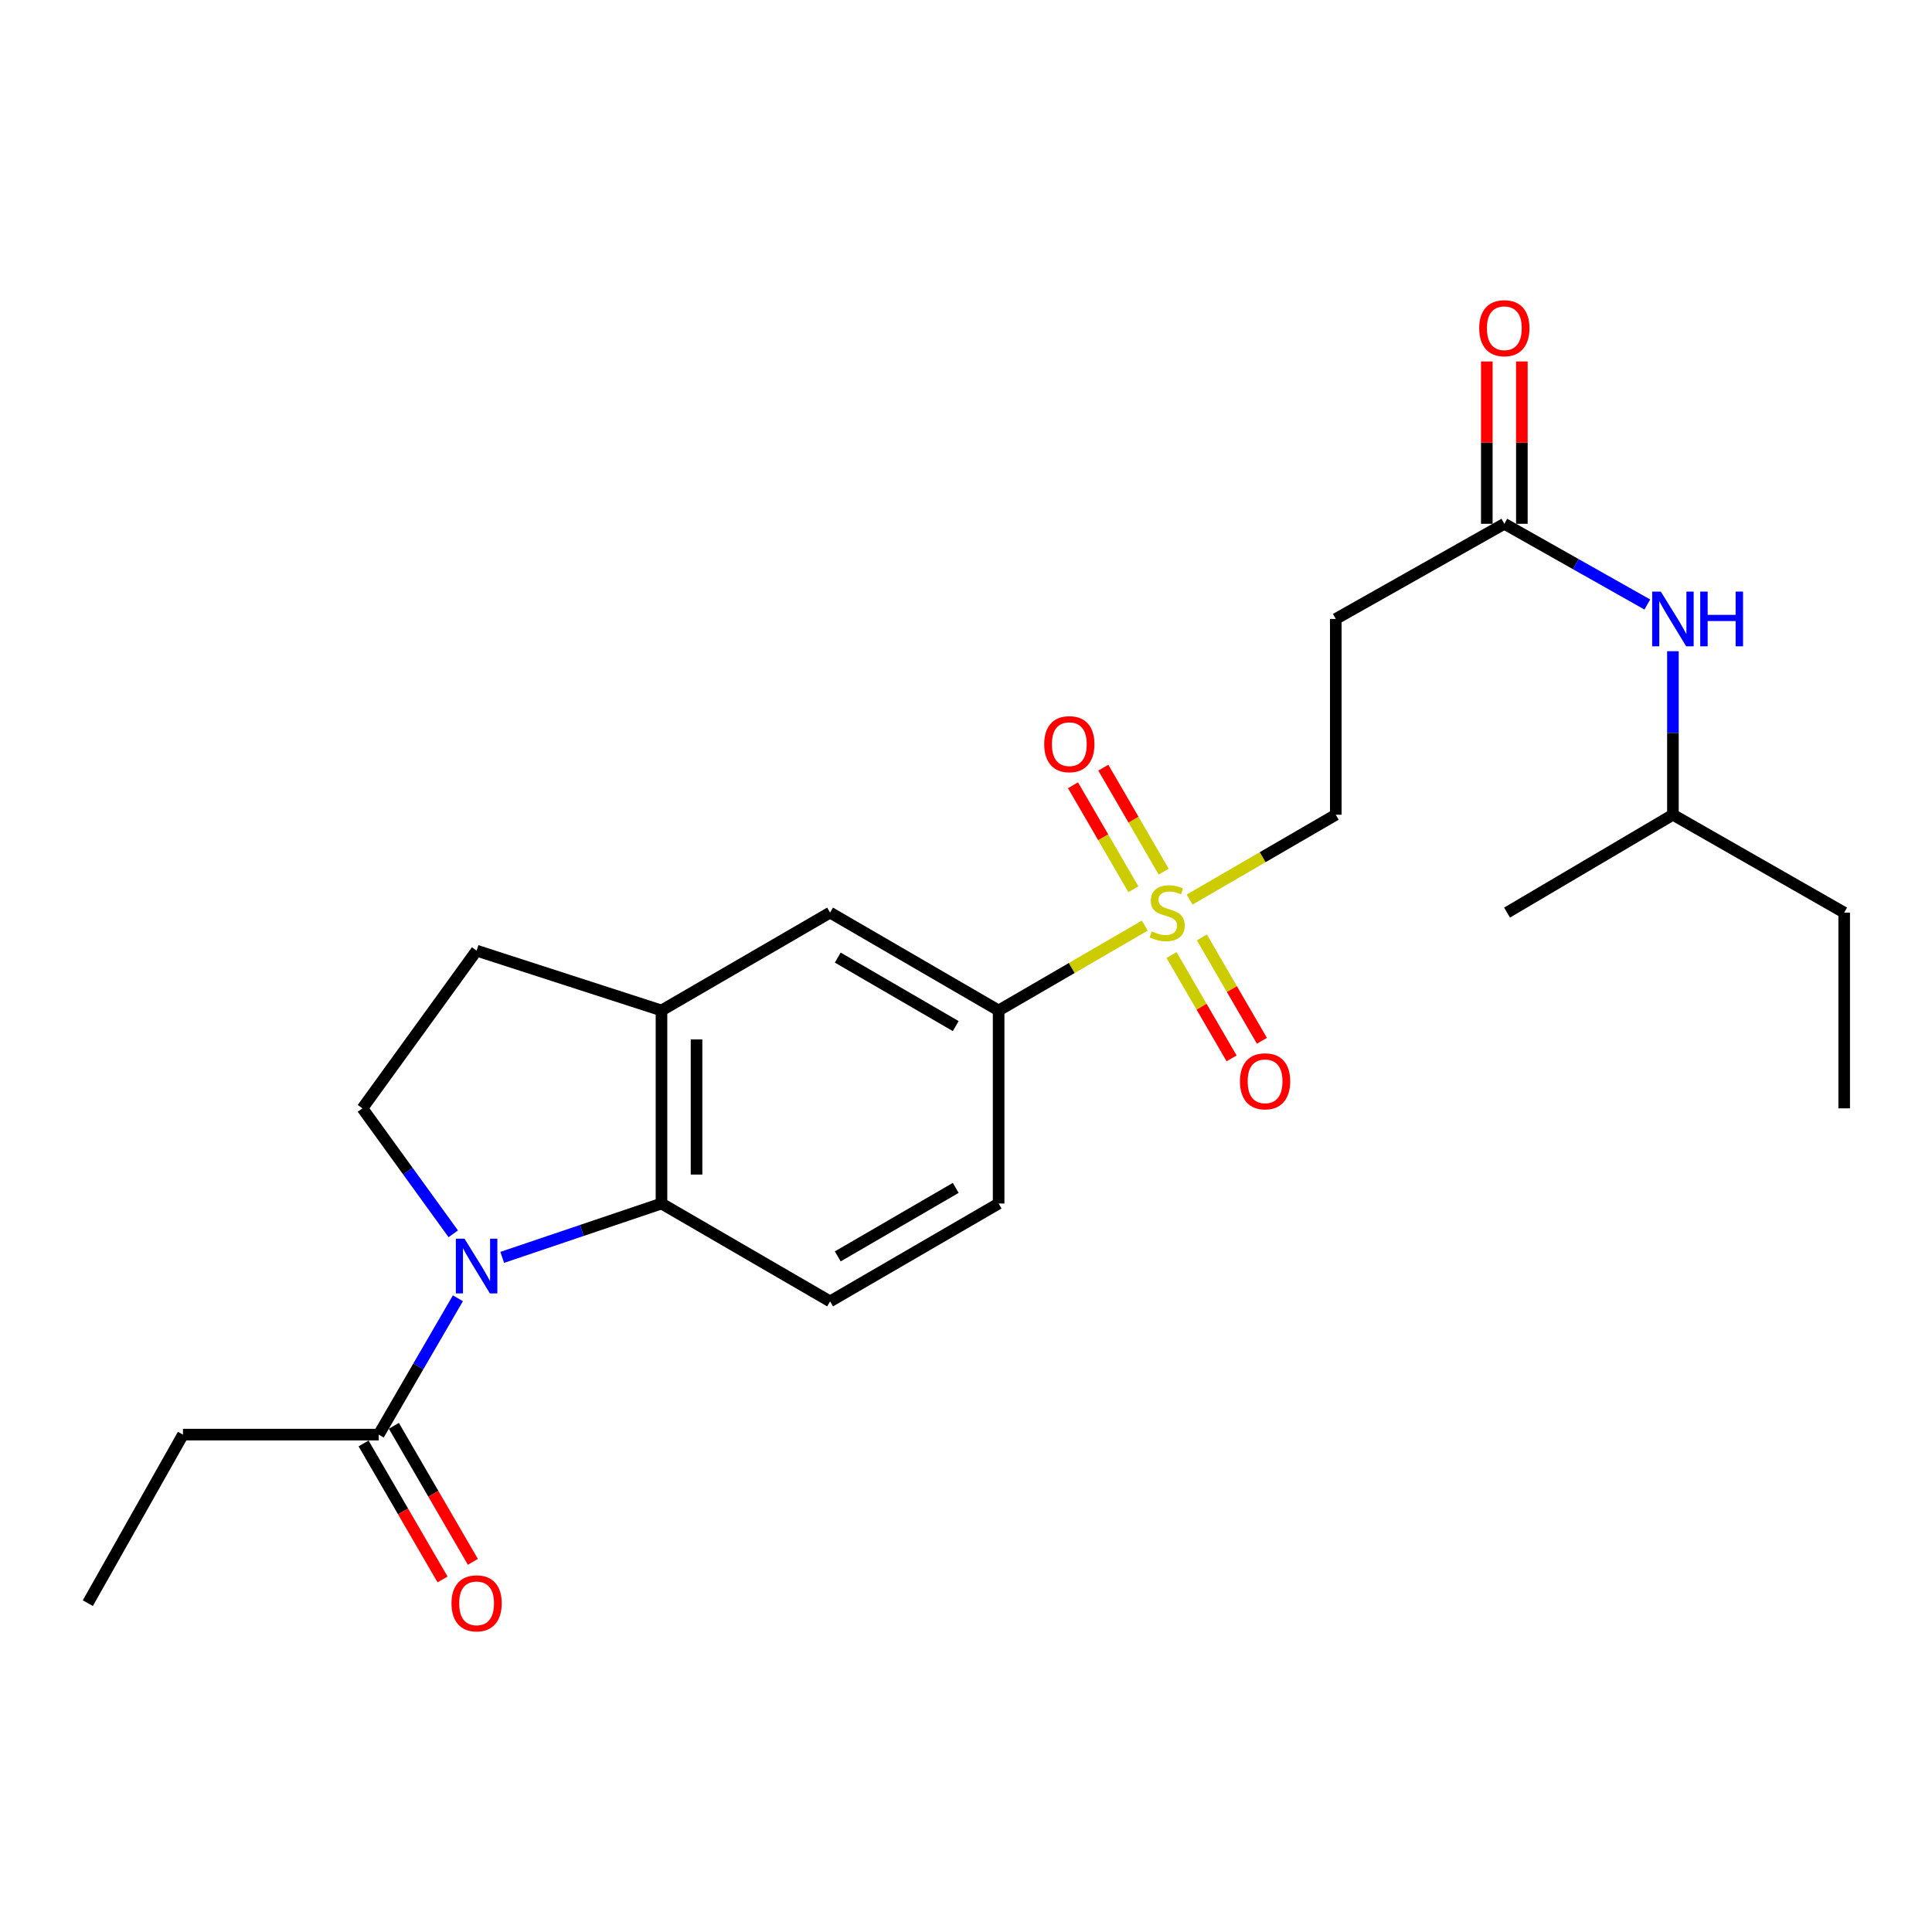<?xml version='1.0' encoding='iso-8859-1'?>
<svg version='1.1' baseProfile='full'
              xmlns='http://www.w3.org/2000/svg'
                      xmlns:rdkit='http://www.rdkit.org/xml'
                      xmlns:xlink='http://www.w3.org/1999/xlink'
                  xml:space='preserve'
width='1000px' height='1000px' viewBox='0 0 1000 1000'>
<!-- END OF HEADER -->
<rect style='opacity:1.0;fill:#FFFFFF;stroke:none' width='1000' height='1000' x='0' y='0'> </rect>
<path class='bond-1' d='M 259.955,650.815 L 301.169,636.878' style='fill:none;fill-rule:evenodd;stroke:#0000FF;stroke-width:6px;stroke-linecap:butt;stroke-linejoin:miter;stroke-opacity:1' />
<path class='bond-1' d='M 301.169,636.878 L 342.383,622.942' style='fill:none;fill-rule:evenodd;stroke:#000000;stroke-width:6px;stroke-linecap:butt;stroke-linejoin:miter;stroke-opacity:1' />
<path class='bond-3' d='M 237.003,671.983 L 216.514,707.269' style='fill:none;fill-rule:evenodd;stroke:#0000FF;stroke-width:6px;stroke-linecap:butt;stroke-linejoin:miter;stroke-opacity:1' />
<path class='bond-3' d='M 216.514,707.269 L 196.025,742.556' style='fill:none;fill-rule:evenodd;stroke:#000000;stroke-width:6px;stroke-linecap:butt;stroke-linejoin:miter;stroke-opacity:1' />
<path class='bond-5' d='M 234.612,638.621 L 211.1,606.15' style='fill:none;fill-rule:evenodd;stroke:#0000FF;stroke-width:6px;stroke-linecap:butt;stroke-linejoin:miter;stroke-opacity:1' />
<path class='bond-5' d='M 211.1,606.15 L 187.588,573.679' style='fill:none;fill-rule:evenodd;stroke:#000000;stroke-width:6px;stroke-linecap:butt;stroke-linejoin:miter;stroke-opacity:1' />
<path class='bond-0' d='M 592.528,479.097 L 554.707,501.056' style='fill:none;fill-rule:evenodd;stroke:#CCCC00;stroke-width:6px;stroke-linecap:butt;stroke-linejoin:miter;stroke-opacity:1' />
<path class='bond-0' d='M 554.707,501.056 L 516.885,523.015' style='fill:none;fill-rule:evenodd;stroke:#000000;stroke-width:6px;stroke-linecap:butt;stroke-linejoin:miter;stroke-opacity:1' />
<path class='bond-9' d='M 615.733,465.626 L 653.565,443.667' style='fill:none;fill-rule:evenodd;stroke:#CCCC00;stroke-width:6px;stroke-linecap:butt;stroke-linejoin:miter;stroke-opacity:1' />
<path class='bond-9' d='M 653.565,443.667 L 691.397,421.707' style='fill:none;fill-rule:evenodd;stroke:#000000;stroke-width:6px;stroke-linecap:butt;stroke-linejoin:miter;stroke-opacity:1' />
<path class='bond-11' d='M 602.317,451.164 L 586.696,424.253' style='fill:none;fill-rule:evenodd;stroke:#CCCC00;stroke-width:6px;stroke-linecap:butt;stroke-linejoin:miter;stroke-opacity:1' />
<path class='bond-11' d='M 586.696,424.253 L 571.075,397.342' style='fill:none;fill-rule:evenodd;stroke:#FF0000;stroke-width:6px;stroke-linecap:butt;stroke-linejoin:miter;stroke-opacity:1' />
<path class='bond-11' d='M 586.624,460.273 L 571.003,433.362' style='fill:none;fill-rule:evenodd;stroke:#CCCC00;stroke-width:6px;stroke-linecap:butt;stroke-linejoin:miter;stroke-opacity:1' />
<path class='bond-11' d='M 571.003,433.362 L 555.383,406.451' style='fill:none;fill-rule:evenodd;stroke:#FF0000;stroke-width:6px;stroke-linecap:butt;stroke-linejoin:miter;stroke-opacity:1' />
<path class='bond-12' d='M 606.394,494.32 L 621.932,521.068' style='fill:none;fill-rule:evenodd;stroke:#CCCC00;stroke-width:6px;stroke-linecap:butt;stroke-linejoin:miter;stroke-opacity:1' />
<path class='bond-12' d='M 621.932,521.068 L 637.469,547.815' style='fill:none;fill-rule:evenodd;stroke:#FF0000;stroke-width:6px;stroke-linecap:butt;stroke-linejoin:miter;stroke-opacity:1' />
<path class='bond-12' d='M 622.084,485.206 L 637.621,511.954' style='fill:none;fill-rule:evenodd;stroke:#CCCC00;stroke-width:6px;stroke-linecap:butt;stroke-linejoin:miter;stroke-opacity:1' />
<path class='bond-12' d='M 637.621,511.954 L 653.158,538.701' style='fill:none;fill-rule:evenodd;stroke:#FF0000;stroke-width:6px;stroke-linecap:butt;stroke-linejoin:miter;stroke-opacity:1' />
<path class='bond-2' d='M 342.383,622.942 L 342.383,523.015' style='fill:none;fill-rule:evenodd;stroke:#000000;stroke-width:6px;stroke-linecap:butt;stroke-linejoin:miter;stroke-opacity:1' />
<path class='bond-2' d='M 360.528,607.953 L 360.528,538.004' style='fill:none;fill-rule:evenodd;stroke:#000000;stroke-width:6px;stroke-linecap:butt;stroke-linejoin:miter;stroke-opacity:1' />
<path class='bond-8' d='M 342.383,622.942 L 429.649,673.596' style='fill:none;fill-rule:evenodd;stroke:#000000;stroke-width:6px;stroke-linecap:butt;stroke-linejoin:miter;stroke-opacity:1' />
<path class='bond-7' d='M 342.383,523.015 L 429.649,472.361' style='fill:none;fill-rule:evenodd;stroke:#000000;stroke-width:6px;stroke-linecap:butt;stroke-linejoin:miter;stroke-opacity:1' />
<path class='bond-24' d='M 342.383,523.015 L 246.69,492.058' style='fill:none;fill-rule:evenodd;stroke:#000000;stroke-width:6px;stroke-linecap:butt;stroke-linejoin:miter;stroke-opacity:1' />
<path class='bond-16' d='M 188.18,747.112 L 208.622,782.314' style='fill:none;fill-rule:evenodd;stroke:#000000;stroke-width:6px;stroke-linecap:butt;stroke-linejoin:miter;stroke-opacity:1' />
<path class='bond-16' d='M 208.622,782.314 L 229.064,817.516' style='fill:none;fill-rule:evenodd;stroke:#FF0000;stroke-width:6px;stroke-linecap:butt;stroke-linejoin:miter;stroke-opacity:1' />
<path class='bond-16' d='M 203.871,738 L 224.313,773.202' style='fill:none;fill-rule:evenodd;stroke:#000000;stroke-width:6px;stroke-linecap:butt;stroke-linejoin:miter;stroke-opacity:1' />
<path class='bond-16' d='M 224.313,773.202 L 244.755,808.404' style='fill:none;fill-rule:evenodd;stroke:#FF0000;stroke-width:6px;stroke-linecap:butt;stroke-linejoin:miter;stroke-opacity:1' />
<path class='bond-18' d='M 196.025,742.556 L 94.697,742.556' style='fill:none;fill-rule:evenodd;stroke:#000000;stroke-width:6px;stroke-linecap:butt;stroke-linejoin:miter;stroke-opacity:1' />
<path class='bond-4' d='M 516.885,523.015 L 516.885,622.942' style='fill:none;fill-rule:evenodd;stroke:#000000;stroke-width:6px;stroke-linecap:butt;stroke-linejoin:miter;stroke-opacity:1' />
<path class='bond-25' d='M 516.885,523.015 L 429.649,472.361' style='fill:none;fill-rule:evenodd;stroke:#000000;stroke-width:6px;stroke-linecap:butt;stroke-linejoin:miter;stroke-opacity:1' />
<path class='bond-25' d='M 494.688,531.108 L 433.623,495.651' style='fill:none;fill-rule:evenodd;stroke:#000000;stroke-width:6px;stroke-linecap:butt;stroke-linejoin:miter;stroke-opacity:1' />
<path class='bond-13' d='M 187.588,573.679 L 246.69,492.058' style='fill:none;fill-rule:evenodd;stroke:#000000;stroke-width:6px;stroke-linecap:butt;stroke-linejoin:miter;stroke-opacity:1' />
<path class='bond-6' d='M 778.642,271.116 L 691.397,320.369' style='fill:none;fill-rule:evenodd;stroke:#000000;stroke-width:6px;stroke-linecap:butt;stroke-linejoin:miter;stroke-opacity:1' />
<path class='bond-14' d='M 778.642,271.116 L 815.648,292.004' style='fill:none;fill-rule:evenodd;stroke:#000000;stroke-width:6px;stroke-linecap:butt;stroke-linejoin:miter;stroke-opacity:1' />
<path class='bond-14' d='M 815.648,292.004 L 852.653,312.893' style='fill:none;fill-rule:evenodd;stroke:#0000FF;stroke-width:6px;stroke-linecap:butt;stroke-linejoin:miter;stroke-opacity:1' />
<path class='bond-17' d='M 787.715,271.116 L 787.715,229.103' style='fill:none;fill-rule:evenodd;stroke:#000000;stroke-width:6px;stroke-linecap:butt;stroke-linejoin:miter;stroke-opacity:1' />
<path class='bond-17' d='M 787.715,229.103 L 787.715,187.091' style='fill:none;fill-rule:evenodd;stroke:#FF0000;stroke-width:6px;stroke-linecap:butt;stroke-linejoin:miter;stroke-opacity:1' />
<path class='bond-17' d='M 769.57,271.116 L 769.57,229.103' style='fill:none;fill-rule:evenodd;stroke:#000000;stroke-width:6px;stroke-linecap:butt;stroke-linejoin:miter;stroke-opacity:1' />
<path class='bond-17' d='M 769.57,229.103 L 769.57,187.091' style='fill:none;fill-rule:evenodd;stroke:#FF0000;stroke-width:6px;stroke-linecap:butt;stroke-linejoin:miter;stroke-opacity:1' />
<path class='bond-15' d='M 429.649,673.596 L 516.885,622.942' style='fill:none;fill-rule:evenodd;stroke:#000000;stroke-width:6px;stroke-linecap:butt;stroke-linejoin:miter;stroke-opacity:1' />
<path class='bond-15' d='M 433.623,650.307 L 494.688,614.849' style='fill:none;fill-rule:evenodd;stroke:#000000;stroke-width:6px;stroke-linecap:butt;stroke-linejoin:miter;stroke-opacity:1' />
<path class='bond-10' d='M 691.397,421.707 L 691.397,320.369' style='fill:none;fill-rule:evenodd;stroke:#000000;stroke-width:6px;stroke-linecap:butt;stroke-linejoin:miter;stroke-opacity:1' />
<path class='bond-19' d='M 865.898,337.062 L 865.898,379.385' style='fill:none;fill-rule:evenodd;stroke:#0000FF;stroke-width:6px;stroke-linecap:butt;stroke-linejoin:miter;stroke-opacity:1' />
<path class='bond-19' d='M 865.898,379.385 L 865.898,421.707' style='fill:none;fill-rule:evenodd;stroke:#000000;stroke-width:6px;stroke-linecap:butt;stroke-linejoin:miter;stroke-opacity:1' />
<path class='bond-22' d='M 94.697,742.556 L 45.455,829.802' style='fill:none;fill-rule:evenodd;stroke:#000000;stroke-width:6px;stroke-linecap:butt;stroke-linejoin:miter;stroke-opacity:1' />
<path class='bond-20' d='M 865.898,421.707 L 954.545,472.361' style='fill:none;fill-rule:evenodd;stroke:#000000;stroke-width:6px;stroke-linecap:butt;stroke-linejoin:miter;stroke-opacity:1' />
<path class='bond-21' d='M 865.898,421.707 L 780.044,472.361' style='fill:none;fill-rule:evenodd;stroke:#000000;stroke-width:6px;stroke-linecap:butt;stroke-linejoin:miter;stroke-opacity:1' />
<path class='bond-23' d='M 954.545,472.361 L 954.545,573.679' style='fill:none;fill-rule:evenodd;stroke:#000000;stroke-width:6px;stroke-linecap:butt;stroke-linejoin:miter;stroke-opacity:1' />
<path  class='atom-0' d='M 240.43 641.14
L 249.71 656.14
Q 250.63 657.62, 252.11 660.3
Q 253.59 662.98, 253.67 663.14
L 253.67 641.14
L 257.43 641.14
L 257.43 669.46
L 253.55 669.46
L 243.59 653.06
Q 242.43 651.14, 241.19 648.94
Q 239.99 646.74, 239.63 646.06
L 239.63 669.46
L 235.95 669.46
L 235.95 641.14
L 240.43 641.14
' fill='#0000FF'/>
<path  class='atom-1' d='M 596.131 482.081
Q 596.451 482.201, 597.771 482.761
Q 599.091 483.321, 600.531 483.681
Q 602.011 484.001, 603.451 484.001
Q 606.131 484.001, 607.691 482.721
Q 609.251 481.401, 609.251 479.121
Q 609.251 477.561, 608.451 476.601
Q 607.691 475.641, 606.491 475.121
Q 605.291 474.601, 603.291 474.001
Q 600.771 473.241, 599.251 472.521
Q 597.771 471.801, 596.691 470.281
Q 595.651 468.761, 595.651 466.201
Q 595.651 462.641, 598.051 460.441
Q 600.491 458.241, 605.291 458.241
Q 608.571 458.241, 612.291 459.801
L 611.371 462.881
Q 607.971 461.481, 605.411 461.481
Q 602.651 461.481, 601.131 462.641
Q 599.611 463.761, 599.651 465.721
Q 599.651 467.241, 600.411 468.161
Q 601.211 469.081, 602.331 469.601
Q 603.491 470.121, 605.411 470.721
Q 607.971 471.521, 609.491 472.321
Q 611.011 473.121, 612.091 474.761
Q 613.211 476.361, 613.211 479.121
Q 613.211 483.041, 610.571 485.161
Q 607.971 487.241, 603.611 487.241
Q 601.091 487.241, 599.171 486.681
Q 597.291 486.161, 595.051 485.241
L 596.131 482.081
' fill='#CCCC00'/>
<path  class='atom-12' d='M 540.477 385.175
Q 540.477 378.375, 543.837 374.575
Q 547.197 370.775, 553.477 370.775
Q 559.757 370.775, 563.117 374.575
Q 566.477 378.375, 566.477 385.175
Q 566.477 392.055, 563.077 395.975
Q 559.677 399.855, 553.477 399.855
Q 547.237 399.855, 543.837 395.975
Q 540.477 392.095, 540.477 385.175
M 553.477 396.655
Q 557.797 396.655, 560.117 393.775
Q 562.477 390.855, 562.477 385.175
Q 562.477 379.615, 560.117 376.815
Q 557.797 373.975, 553.477 373.975
Q 549.157 373.975, 546.797 376.775
Q 544.477 379.575, 544.477 385.175
Q 544.477 390.895, 546.797 393.775
Q 549.157 396.655, 553.477 396.655
' fill='#FF0000'/>
<path  class='atom-13' d='M 641.805 559.677
Q 641.805 552.877, 645.165 549.077
Q 648.525 545.277, 654.805 545.277
Q 661.085 545.277, 664.445 549.077
Q 667.805 552.877, 667.805 559.677
Q 667.805 566.557, 664.405 570.477
Q 661.005 574.357, 654.805 574.357
Q 648.565 574.357, 645.165 570.477
Q 641.805 566.597, 641.805 559.677
M 654.805 571.157
Q 659.125 571.157, 661.445 568.277
Q 663.805 565.357, 663.805 559.677
Q 663.805 554.117, 661.445 551.317
Q 659.125 548.477, 654.805 548.477
Q 650.485 548.477, 648.125 551.277
Q 645.805 554.077, 645.805 559.677
Q 645.805 565.397, 648.125 568.277
Q 650.485 571.157, 654.805 571.157
' fill='#FF0000'/>
<path  class='atom-15' d='M 859.638 306.209
L 868.918 321.209
Q 869.838 322.689, 871.318 325.369
Q 872.798 328.049, 872.878 328.209
L 872.878 306.209
L 876.638 306.209
L 876.638 334.529
L 872.758 334.529
L 862.798 318.129
Q 861.638 316.209, 860.398 314.009
Q 859.198 311.809, 858.838 311.129
L 858.838 334.529
L 855.158 334.529
L 855.158 306.209
L 859.638 306.209
' fill='#0000FF'/>
<path  class='atom-15' d='M 880.038 306.209
L 883.878 306.209
L 883.878 318.249
L 898.358 318.249
L 898.358 306.209
L 902.198 306.209
L 902.198 334.529
L 898.358 334.529
L 898.358 321.449
L 883.878 321.449
L 883.878 334.529
L 880.038 334.529
L 880.038 306.209
' fill='#0000FF'/>
<path  class='atom-17' d='M 233.69 829.882
Q 233.69 823.082, 237.05 819.282
Q 240.41 815.482, 246.69 815.482
Q 252.97 815.482, 256.33 819.282
Q 259.69 823.082, 259.69 829.882
Q 259.69 836.762, 256.29 840.682
Q 252.89 844.562, 246.69 844.562
Q 240.45 844.562, 237.05 840.682
Q 233.69 836.802, 233.69 829.882
M 246.69 841.362
Q 251.01 841.362, 253.33 838.482
Q 255.69 835.562, 255.69 829.882
Q 255.69 824.322, 253.33 821.522
Q 251.01 818.682, 246.69 818.682
Q 242.37 818.682, 240.01 821.482
Q 237.69 824.282, 237.69 829.882
Q 237.69 835.602, 240.01 838.482
Q 242.37 841.362, 246.69 841.362
' fill='#FF0000'/>
<path  class='atom-18' d='M 765.642 169.878
Q 765.642 163.078, 769.002 159.278
Q 772.362 155.478, 778.642 155.478
Q 784.922 155.478, 788.282 159.278
Q 791.642 163.078, 791.642 169.878
Q 791.642 176.758, 788.242 180.678
Q 784.842 184.558, 778.642 184.558
Q 772.402 184.558, 769.002 180.678
Q 765.642 176.798, 765.642 169.878
M 778.642 181.358
Q 782.962 181.358, 785.282 178.478
Q 787.642 175.558, 787.642 169.878
Q 787.642 164.318, 785.282 161.518
Q 782.962 158.678, 778.642 158.678
Q 774.322 158.678, 771.962 161.478
Q 769.642 164.278, 769.642 169.878
Q 769.642 175.598, 771.962 178.478
Q 774.322 181.358, 778.642 181.358
' fill='#FF0000'/>
</svg>
